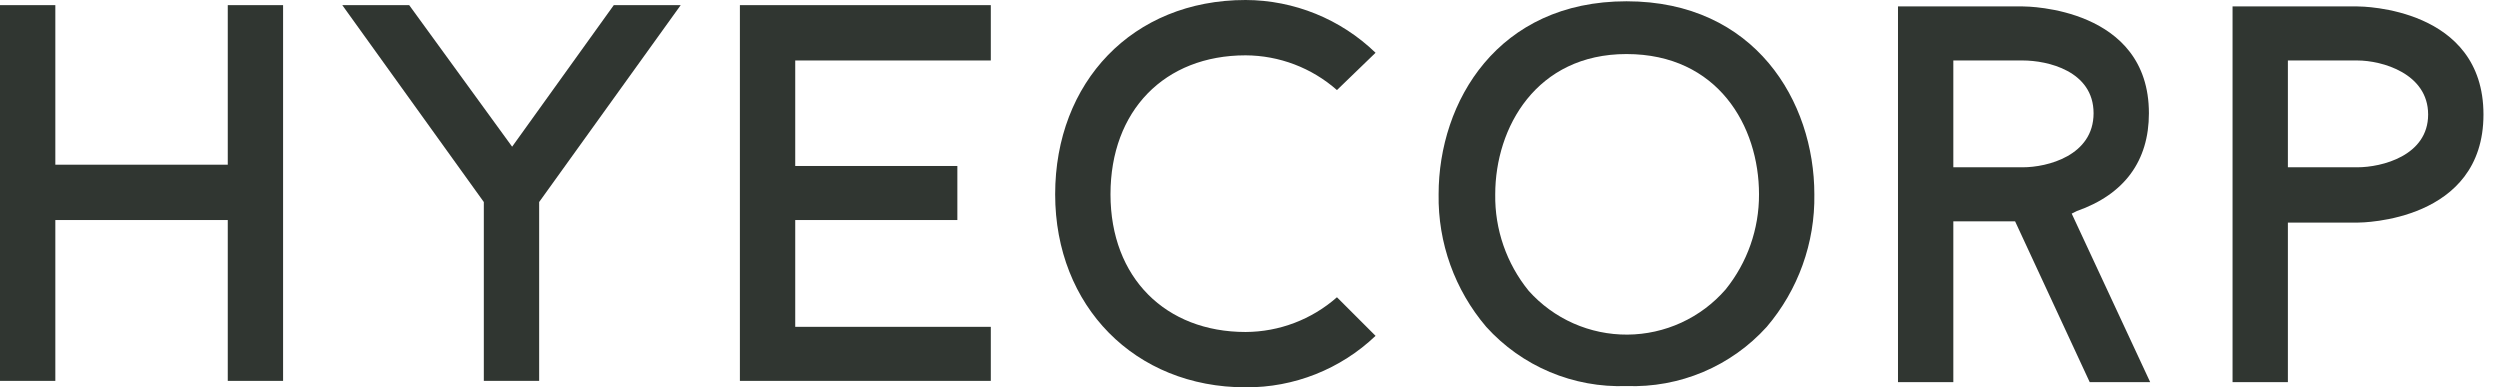 <svg xmlns="http://www.w3.org/2000/svg" viewBox="0 0 142 22" fill="none"><path d="M12.937 0.292V9.355H3.143V0.292H0V21.634H3.143V12.498H12.937V21.634H16.079V0.292H12.937Z" fill="#303631"></path><path d="M34.863 0.292L29.089 8.332L23.242 0.292H19.442L27.481 11.475V21.634H30.624V11.475L38.664 0.292H34.863Z" fill="#303631"></path><path d="M42.026 0.292V21.634H56.278V18.564H45.169V12.498H54.378V9.428H45.169V3.435H56.278V0.292H42.026Z" fill="#303631"></path><path d="M70.75 22C64.464 22 59.933 17.395 59.933 11.036C59.933 4.678 64.318 0 70.75 0C73.505 0.008 76.15 1.082 78.132 2.997L75.939 5.116C74.505 3.852 72.662 3.151 70.75 3.143C66.145 3.143 63.076 6.286 63.076 11.036C63.076 15.787 66.218 18.857 70.75 18.857C72.662 18.849 74.505 18.148 75.939 16.884L78.132 19.076C76.143 20.971 73.496 22.019 70.75 22" fill="#303631"></path><path d="M92.384 21.927C90.891 21.982 89.405 21.709 88.028 21.129C86.652 20.548 85.419 19.673 84.418 18.565C82.631 16.468 81.669 13.791 81.713 11.037C81.713 5.774 85.075 0.073 92.384 0.073C99.693 0.073 103.055 5.774 103.055 11.037C103.099 13.791 102.138 16.468 100.351 18.565C99.349 19.673 98.116 20.548 96.74 21.129C95.364 21.709 93.877 21.982 92.384 21.927V21.927ZM92.384 3.07C87.268 3.07 84.929 7.236 84.929 11.037C84.898 13.03 85.571 14.971 86.829 16.518C87.534 17.307 88.399 17.937 89.366 18.366C90.332 18.794 91.379 19.013 92.437 19.006C93.495 18.999 94.539 18.767 95.5 18.326C96.461 17.884 97.318 17.243 98.012 16.445C99.249 14.915 99.92 13.004 99.912 11.037C99.912 7.163 97.573 3.07 92.384 3.07" fill="#303631"></path><path d="M118.696 21.707L114.457 12.571H110.949V21.707H107.806V0.365H114.896C115.188 0.365 122.058 0.439 122.058 6.432C122.058 9.136 120.67 11.037 117.965 11.987L117.673 12.133L122.131 21.707H118.696ZM110.949 9.502H114.896C116.284 9.502 118.915 8.844 118.915 6.432C118.915 4.02 116.284 3.435 114.896 3.435H110.949V9.502Z" fill="#303631"></path><path d="M126.809 21.707V0.365H133.899C134.191 0.365 141.061 0.439 141.061 6.505C141.061 12.571 134.191 12.644 133.899 12.644H129.952V21.707H126.809ZM129.952 9.502H133.899C135.287 9.502 137.918 8.844 137.918 6.505C137.918 4.166 135.287 3.435 133.899 3.435H129.952V9.502Z" fill="#303631"></path></svg>
